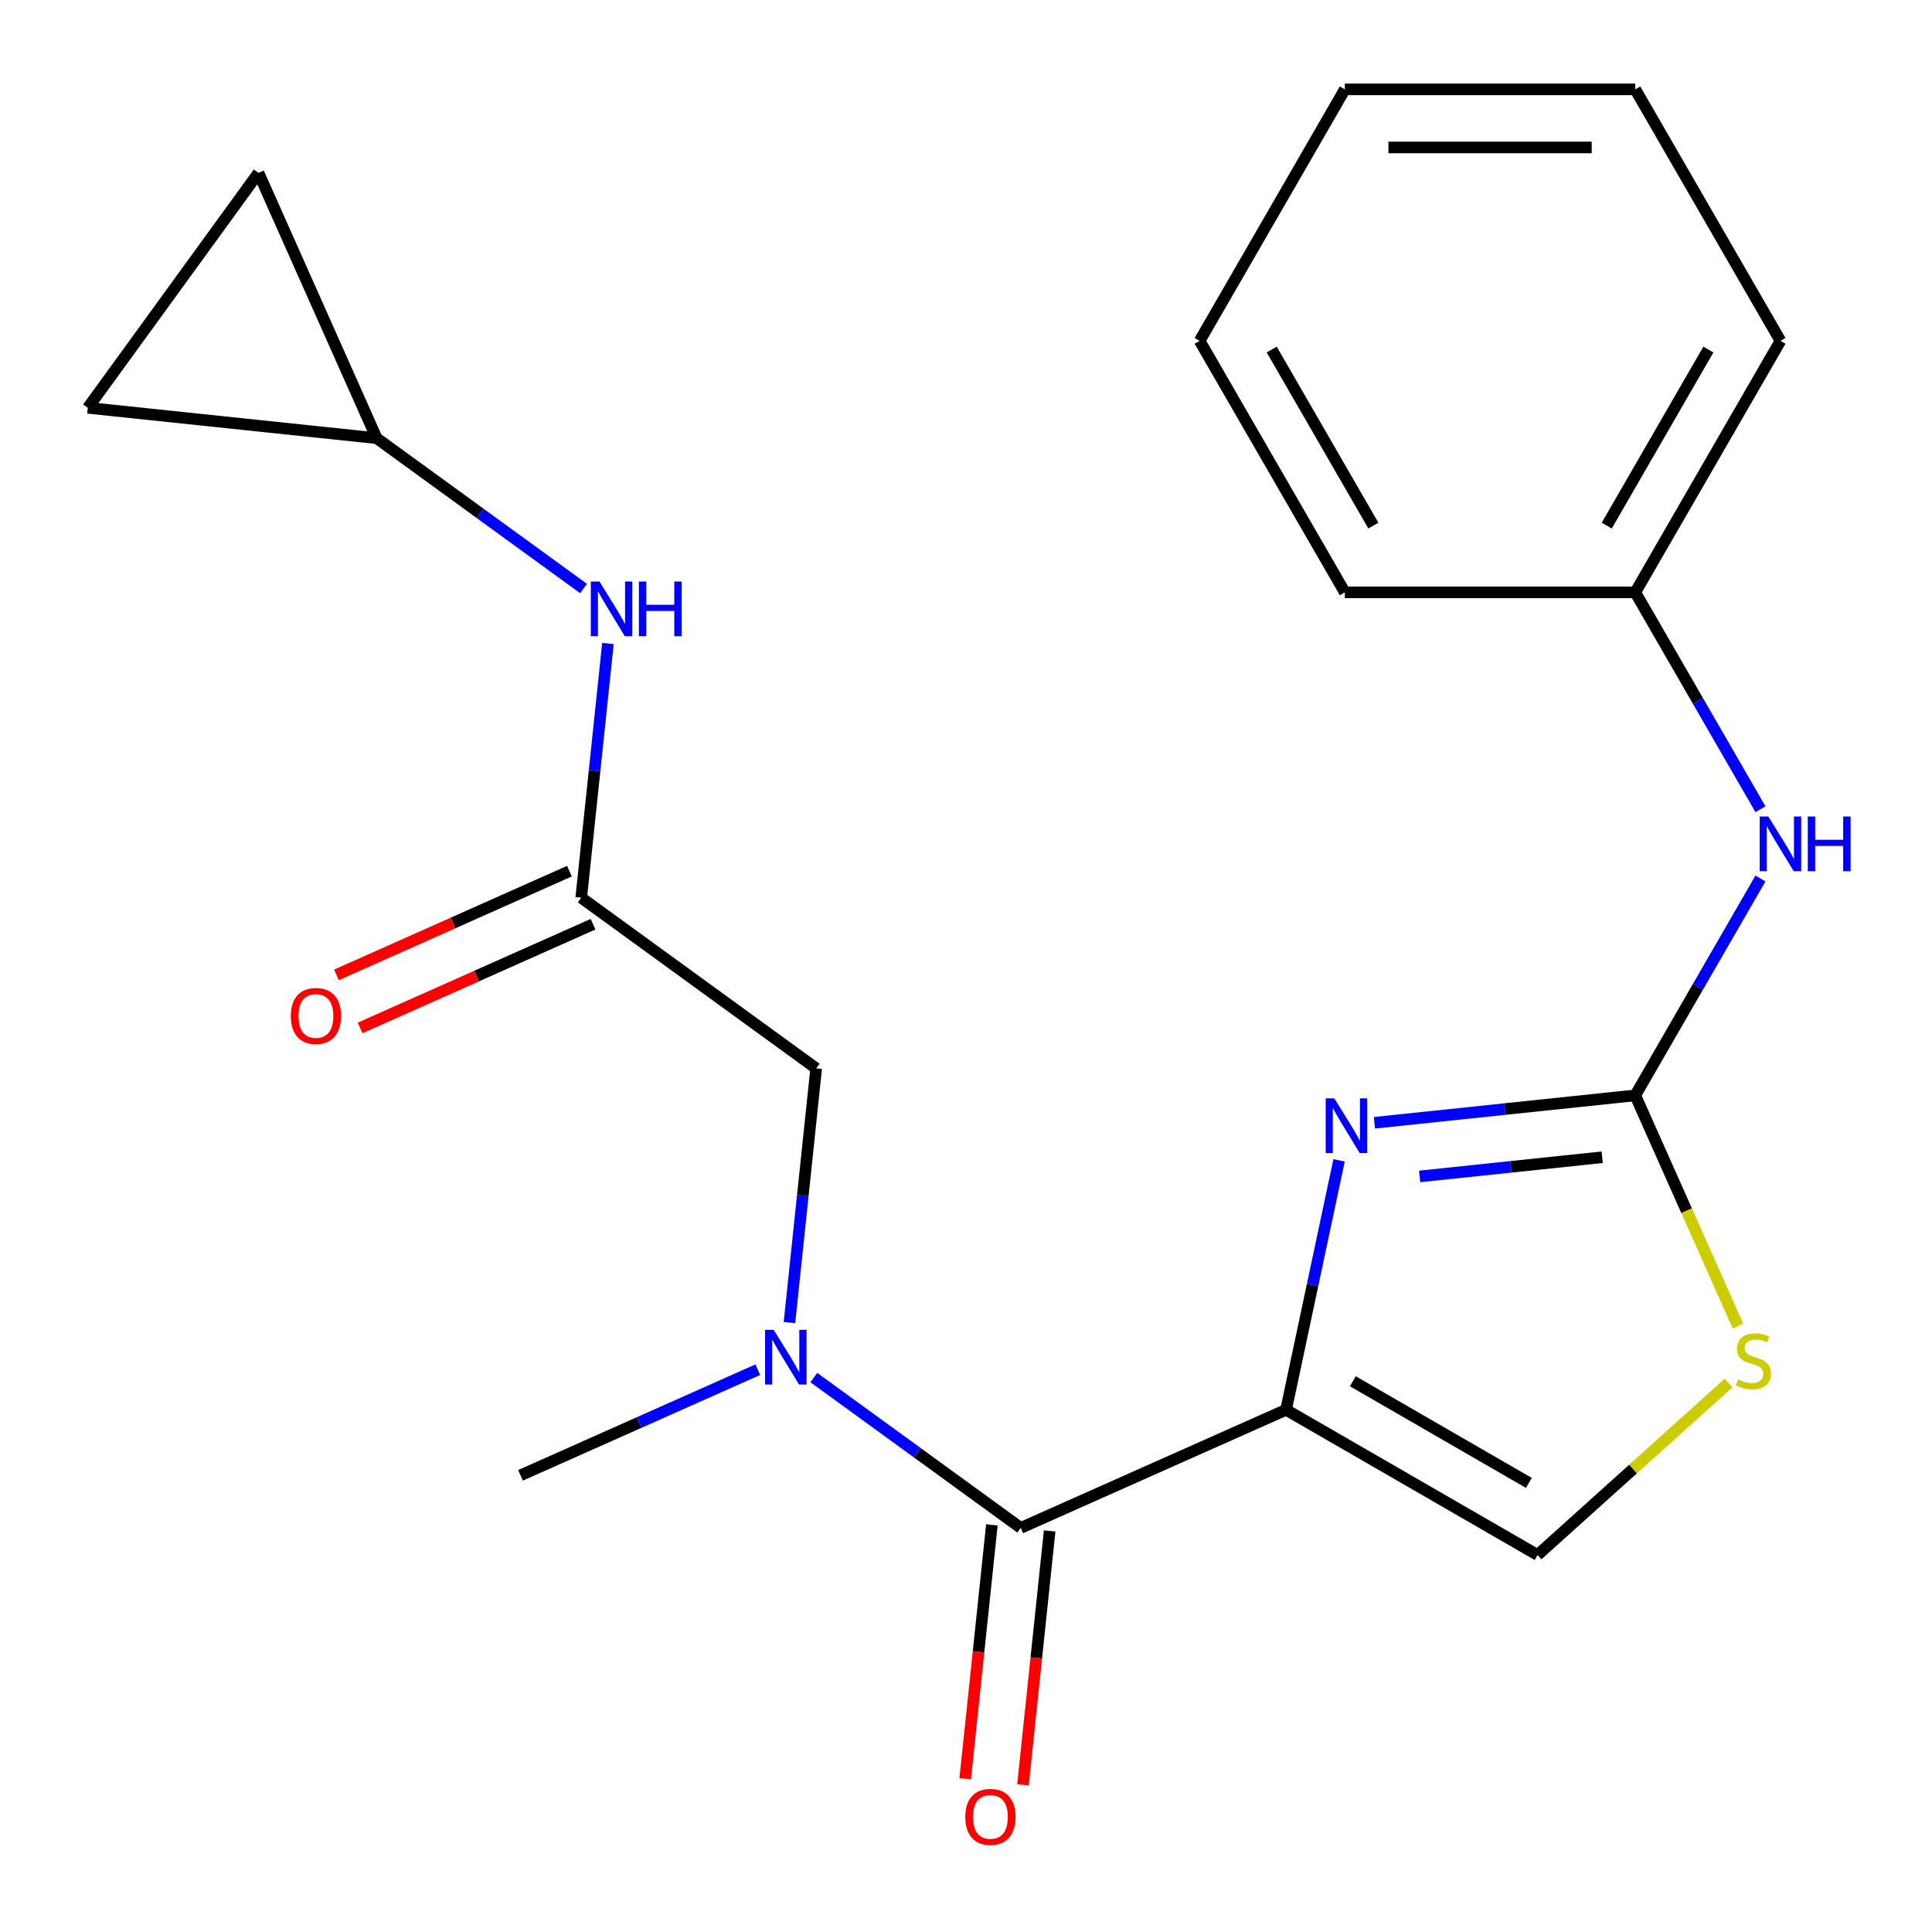 <?xml version='1.0' encoding='iso-8859-1'?>
<svg version='1.1' baseProfile='full'
              xmlns='http://www.w3.org/2000/svg'
                      xmlns:rdkit='http://www.rdkit.org/xml'
                      xmlns:xlink='http://www.w3.org/1999/xlink'
                  xml:space='preserve'
width='1000px' height='1000px' viewBox='0 0 1000 1000'>
<!-- END OF HEADER -->
<rect style='opacity:1.0;fill:#FFFFFF;stroke:none' width='1000' height='1000' x='0' y='0'> </rect>
<path class='bond-0' d='M 665.663,729.704 L 679.385,665.148' style='fill:none;fill-rule:evenodd;stroke:#000000;stroke-width:6px;stroke-linecap:butt;stroke-linejoin:miter;stroke-opacity:1' />
<path class='bond-0' d='M 679.385,665.148 L 693.107,600.592' style='fill:none;fill-rule:evenodd;stroke:#0000FF;stroke-width:6px;stroke-linecap:butt;stroke-linejoin:miter;stroke-opacity:1' />
<path class='bond-2' d='M 665.663,729.704 L 528.344,790.843' style='fill:none;fill-rule:evenodd;stroke:#000000;stroke-width:6px;stroke-linecap:butt;stroke-linejoin:miter;stroke-opacity:1' />
<path class='bond-3' d='M 665.663,729.704 L 795.84,804.862' style='fill:none;fill-rule:evenodd;stroke:#000000;stroke-width:6px;stroke-linecap:butt;stroke-linejoin:miter;stroke-opacity:1' />
<path class='bond-3' d='M 700.221,714.942 L 791.345,767.553' style='fill:none;fill-rule:evenodd;stroke:#000000;stroke-width:6px;stroke-linecap:butt;stroke-linejoin:miter;stroke-opacity:1' />
<path class='bond-1' d='M 711.413,581.15 L 778.91,574.056' style='fill:none;fill-rule:evenodd;stroke:#0000FF;stroke-width:6px;stroke-linecap:butt;stroke-linejoin:miter;stroke-opacity:1' />
<path class='bond-1' d='M 778.91,574.056 L 846.407,566.962' style='fill:none;fill-rule:evenodd;stroke:#000000;stroke-width:6px;stroke-linecap:butt;stroke-linejoin:miter;stroke-opacity:1' />
<path class='bond-1' d='M 734.805,608.92 L 782.053,603.954' style='fill:none;fill-rule:evenodd;stroke:#0000FF;stroke-width:6px;stroke-linecap:butt;stroke-linejoin:miter;stroke-opacity:1' />
<path class='bond-1' d='M 782.053,603.954 L 829.3,598.988' style='fill:none;fill-rule:evenodd;stroke:#000000;stroke-width:6px;stroke-linecap:butt;stroke-linejoin:miter;stroke-opacity:1' />
<path class='bond-7' d='M 846.407,566.962 L 878.813,510.832' style='fill:none;fill-rule:evenodd;stroke:#000000;stroke-width:6px;stroke-linecap:butt;stroke-linejoin:miter;stroke-opacity:1' />
<path class='bond-7' d='M 878.813,510.832 L 911.22,454.703' style='fill:none;fill-rule:evenodd;stroke:#0000FF;stroke-width:6px;stroke-linecap:butt;stroke-linejoin:miter;stroke-opacity:1' />
<path class='bond-22' d='M 846.407,566.962 L 872.996,626.683' style='fill:none;fill-rule:evenodd;stroke:#000000;stroke-width:6px;stroke-linecap:butt;stroke-linejoin:miter;stroke-opacity:1' />
<path class='bond-22' d='M 872.996,626.683 L 899.586,686.403' style='fill:none;fill-rule:evenodd;stroke:#CCCC00;stroke-width:6px;stroke-linecap:butt;stroke-linejoin:miter;stroke-opacity:1' />
<path class='bond-5' d='M 528.344,790.843 L 474.789,751.933' style='fill:none;fill-rule:evenodd;stroke:#000000;stroke-width:6px;stroke-linecap:butt;stroke-linejoin:miter;stroke-opacity:1' />
<path class='bond-5' d='M 474.789,751.933 L 421.234,713.023' style='fill:none;fill-rule:evenodd;stroke:#0000FF;stroke-width:6px;stroke-linecap:butt;stroke-linejoin:miter;stroke-opacity:1' />
<path class='bond-13' d='M 513.395,789.271 L 506.489,854.978' style='fill:none;fill-rule:evenodd;stroke:#000000;stroke-width:6px;stroke-linecap:butt;stroke-linejoin:miter;stroke-opacity:1' />
<path class='bond-13' d='M 506.489,854.978 L 499.582,920.685' style='fill:none;fill-rule:evenodd;stroke:#FF0000;stroke-width:6px;stroke-linecap:butt;stroke-linejoin:miter;stroke-opacity:1' />
<path class='bond-13' d='M 543.293,792.414 L 536.387,858.121' style='fill:none;fill-rule:evenodd;stroke:#000000;stroke-width:6px;stroke-linecap:butt;stroke-linejoin:miter;stroke-opacity:1' />
<path class='bond-13' d='M 536.387,858.121 L 529.481,923.828' style='fill:none;fill-rule:evenodd;stroke:#FF0000;stroke-width:6px;stroke-linecap:butt;stroke-linejoin:miter;stroke-opacity:1' />
<path class='bond-4' d='M 795.84,804.862 L 845.274,760.351' style='fill:none;fill-rule:evenodd;stroke:#000000;stroke-width:6px;stroke-linecap:butt;stroke-linejoin:miter;stroke-opacity:1' />
<path class='bond-4' d='M 845.274,760.351 L 894.708,715.84' style='fill:none;fill-rule:evenodd;stroke:#CCCC00;stroke-width:6px;stroke-linecap:butt;stroke-linejoin:miter;stroke-opacity:1' />
<path class='bond-10' d='M 408.62,684.572 L 415.534,618.785' style='fill:none;fill-rule:evenodd;stroke:#0000FF;stroke-width:6px;stroke-linecap:butt;stroke-linejoin:miter;stroke-opacity:1' />
<path class='bond-10' d='M 415.534,618.785 L 422.449,552.998' style='fill:none;fill-rule:evenodd;stroke:#000000;stroke-width:6px;stroke-linecap:butt;stroke-linejoin:miter;stroke-opacity:1' />
<path class='bond-16' d='M 392.239,708.945 L 330.828,736.287' style='fill:none;fill-rule:evenodd;stroke:#0000FF;stroke-width:6px;stroke-linecap:butt;stroke-linejoin:miter;stroke-opacity:1' />
<path class='bond-16' d='M 330.828,736.287 L 269.417,763.628' style='fill:none;fill-rule:evenodd;stroke:#000000;stroke-width:6px;stroke-linecap:butt;stroke-linejoin:miter;stroke-opacity:1' />
<path class='bond-6' d='M 300.841,464.645 L 422.449,552.998' style='fill:none;fill-rule:evenodd;stroke:#000000;stroke-width:6px;stroke-linecap:butt;stroke-linejoin:miter;stroke-opacity:1' />
<path class='bond-9' d='M 300.841,464.645 L 307.756,398.859' style='fill:none;fill-rule:evenodd;stroke:#000000;stroke-width:6px;stroke-linecap:butt;stroke-linejoin:miter;stroke-opacity:1' />
<path class='bond-9' d='M 307.756,398.859 L 314.67,333.072' style='fill:none;fill-rule:evenodd;stroke:#0000FF;stroke-width:6px;stroke-linecap:butt;stroke-linejoin:miter;stroke-opacity:1' />
<path class='bond-14' d='M 294.727,450.913 L 234.447,477.752' style='fill:none;fill-rule:evenodd;stroke:#000000;stroke-width:6px;stroke-linecap:butt;stroke-linejoin:miter;stroke-opacity:1' />
<path class='bond-14' d='M 234.447,477.752 L 174.166,504.591' style='fill:none;fill-rule:evenodd;stroke:#FF0000;stroke-width:6px;stroke-linecap:butt;stroke-linejoin:miter;stroke-opacity:1' />
<path class='bond-14' d='M 306.955,478.377 L 246.674,505.216' style='fill:none;fill-rule:evenodd;stroke:#000000;stroke-width:6px;stroke-linecap:butt;stroke-linejoin:miter;stroke-opacity:1' />
<path class='bond-14' d='M 246.674,505.216 L 186.393,532.055' style='fill:none;fill-rule:evenodd;stroke:#FF0000;stroke-width:6px;stroke-linecap:butt;stroke-linejoin:miter;stroke-opacity:1' />
<path class='bond-15' d='M 911.22,418.867 L 878.813,362.738' style='fill:none;fill-rule:evenodd;stroke:#0000FF;stroke-width:6px;stroke-linecap:butt;stroke-linejoin:miter;stroke-opacity:1' />
<path class='bond-15' d='M 878.813,362.738 L 846.407,306.609' style='fill:none;fill-rule:evenodd;stroke:#000000;stroke-width:6px;stroke-linecap:butt;stroke-linejoin:miter;stroke-opacity:1' />
<path class='bond-8' d='M 194.946,226.801 L 248.501,265.711' style='fill:none;fill-rule:evenodd;stroke:#000000;stroke-width:6px;stroke-linecap:butt;stroke-linejoin:miter;stroke-opacity:1' />
<path class='bond-8' d='M 248.501,265.711 L 302.056,304.62' style='fill:none;fill-rule:evenodd;stroke:#0000FF;stroke-width:6px;stroke-linecap:butt;stroke-linejoin:miter;stroke-opacity:1' />
<path class='bond-11' d='M 194.946,226.801 L 45.455,211.089' style='fill:none;fill-rule:evenodd;stroke:#000000;stroke-width:6px;stroke-linecap:butt;stroke-linejoin:miter;stroke-opacity:1' />
<path class='bond-12' d='M 194.946,226.801 L 133.807,89.481' style='fill:none;fill-rule:evenodd;stroke:#000000;stroke-width:6px;stroke-linecap:butt;stroke-linejoin:miter;stroke-opacity:1' />
<path class='bond-23' d='M 45.455,211.089 L 133.807,89.481' style='fill:none;fill-rule:evenodd;stroke:#000000;stroke-width:6px;stroke-linecap:butt;stroke-linejoin:miter;stroke-opacity:1' />
<path class='bond-17' d='M 846.407,306.609 L 921.565,176.432' style='fill:none;fill-rule:evenodd;stroke:#000000;stroke-width:6px;stroke-linecap:butt;stroke-linejoin:miter;stroke-opacity:1' />
<path class='bond-17' d='M 831.645,272.051 L 884.256,180.927' style='fill:none;fill-rule:evenodd;stroke:#000000;stroke-width:6px;stroke-linecap:butt;stroke-linejoin:miter;stroke-opacity:1' />
<path class='bond-18' d='M 846.407,306.609 L 696.092,306.609' style='fill:none;fill-rule:evenodd;stroke:#000000;stroke-width:6px;stroke-linecap:butt;stroke-linejoin:miter;stroke-opacity:1' />
<path class='bond-20' d='M 921.565,176.432 L 846.407,46.255' style='fill:none;fill-rule:evenodd;stroke:#000000;stroke-width:6px;stroke-linecap:butt;stroke-linejoin:miter;stroke-opacity:1' />
<path class='bond-19' d='M 696.092,306.609 L 620.935,176.432' style='fill:none;fill-rule:evenodd;stroke:#000000;stroke-width:6px;stroke-linecap:butt;stroke-linejoin:miter;stroke-opacity:1' />
<path class='bond-19' d='M 710.854,272.051 L 658.244,180.927' style='fill:none;fill-rule:evenodd;stroke:#000000;stroke-width:6px;stroke-linecap:butt;stroke-linejoin:miter;stroke-opacity:1' />
<path class='bond-21' d='M 620.935,176.432 L 696.092,46.255' style='fill:none;fill-rule:evenodd;stroke:#000000;stroke-width:6px;stroke-linecap:butt;stroke-linejoin:miter;stroke-opacity:1' />
<path class='bond-24' d='M 846.407,46.255 L 696.092,46.255' style='fill:none;fill-rule:evenodd;stroke:#000000;stroke-width:6px;stroke-linecap:butt;stroke-linejoin:miter;stroke-opacity:1' />
<path class='bond-24' d='M 823.86,76.318 L 718.639,76.318' style='fill:none;fill-rule:evenodd;stroke:#000000;stroke-width:6px;stroke-linecap:butt;stroke-linejoin:miter;stroke-opacity:1' />
<path  class='atom-1' d='M 690.656 568.514
L 699.936 583.514
Q 700.856 584.994, 702.336 587.674
Q 703.816 590.354, 703.896 590.514
L 703.896 568.514
L 707.656 568.514
L 707.656 596.834
L 703.776 596.834
L 693.816 580.434
Q 692.656 578.514, 691.416 576.314
Q 690.216 574.114, 689.856 573.434
L 689.856 596.834
L 686.176 596.834
L 686.176 568.514
L 690.656 568.514
' fill='#0000FF'/>
<path  class='atom-5' d='M 899.546 714.001
Q 899.866 714.121, 901.186 714.681
Q 902.506 715.241, 903.946 715.601
Q 905.426 715.921, 906.866 715.921
Q 909.546 715.921, 911.106 714.641
Q 912.666 713.321, 912.666 711.041
Q 912.666 709.481, 911.866 708.521
Q 911.106 707.561, 909.906 707.041
Q 908.706 706.521, 906.706 705.921
Q 904.186 705.161, 902.666 704.441
Q 901.186 703.721, 900.106 702.201
Q 899.066 700.681, 899.066 698.121
Q 899.066 694.561, 901.466 692.361
Q 903.906 690.161, 908.706 690.161
Q 911.986 690.161, 915.706 691.721
L 914.786 694.801
Q 911.386 693.401, 908.826 693.401
Q 906.066 693.401, 904.546 694.561
Q 903.026 695.681, 903.066 697.641
Q 903.066 699.161, 903.826 700.081
Q 904.626 701.001, 905.746 701.521
Q 906.906 702.041, 908.826 702.641
Q 911.386 703.441, 912.906 704.241
Q 914.426 705.041, 915.506 706.681
Q 916.626 708.281, 916.626 711.041
Q 916.626 714.961, 913.986 717.081
Q 911.386 719.161, 907.026 719.161
Q 904.506 719.161, 902.586 718.601
Q 900.706 718.081, 898.466 717.161
L 899.546 714.001
' fill='#CCCC00'/>
<path  class='atom-6' d='M 400.476 688.33
L 409.756 703.33
Q 410.676 704.81, 412.156 707.49
Q 413.636 710.17, 413.716 710.33
L 413.716 688.33
L 417.476 688.33
L 417.476 716.65
L 413.596 716.65
L 403.636 700.25
Q 402.476 698.33, 401.236 696.13
Q 400.036 693.93, 399.676 693.25
L 399.676 716.65
L 395.996 716.65
L 395.996 688.33
L 400.476 688.33
' fill='#0000FF'/>
<path  class='atom-8' d='M 915.305 422.625
L 924.585 437.625
Q 925.505 439.105, 926.985 441.785
Q 928.465 444.465, 928.545 444.625
L 928.545 422.625
L 932.305 422.625
L 932.305 450.945
L 928.425 450.945
L 918.465 434.545
Q 917.305 432.625, 916.065 430.425
Q 914.865 428.225, 914.505 427.545
L 914.505 450.945
L 910.825 450.945
L 910.825 422.625
L 915.305 422.625
' fill='#0000FF'/>
<path  class='atom-8' d='M 935.705 422.625
L 939.545 422.625
L 939.545 434.665
L 954.025 434.665
L 954.025 422.625
L 957.865 422.625
L 957.865 450.945
L 954.025 450.945
L 954.025 437.865
L 939.545 437.865
L 939.545 450.945
L 935.705 450.945
L 935.705 422.625
' fill='#0000FF'/>
<path  class='atom-10' d='M 310.293 300.994
L 319.573 315.994
Q 320.493 317.474, 321.973 320.154
Q 323.453 322.834, 323.533 322.994
L 323.533 300.994
L 327.293 300.994
L 327.293 329.314
L 323.413 329.314
L 313.453 312.914
Q 312.293 310.994, 311.053 308.794
Q 309.853 306.594, 309.493 305.914
L 309.493 329.314
L 305.813 329.314
L 305.813 300.994
L 310.293 300.994
' fill='#0000FF'/>
<path  class='atom-10' d='M 330.693 300.994
L 334.533 300.994
L 334.533 313.034
L 349.013 313.034
L 349.013 300.994
L 352.853 300.994
L 352.853 329.314
L 349.013 329.314
L 349.013 316.234
L 334.533 316.234
L 334.533 329.314
L 330.693 329.314
L 330.693 300.994
' fill='#0000FF'/>
<path  class='atom-14' d='M 499.632 940.414
Q 499.632 933.614, 502.992 929.814
Q 506.352 926.014, 512.632 926.014
Q 518.912 926.014, 522.272 929.814
Q 525.632 933.614, 525.632 940.414
Q 525.632 947.294, 522.232 951.214
Q 518.832 955.094, 512.632 955.094
Q 506.392 955.094, 502.992 951.214
Q 499.632 947.334, 499.632 940.414
M 512.632 951.894
Q 516.952 951.894, 519.272 949.014
Q 521.632 946.094, 521.632 940.414
Q 521.632 934.854, 519.272 932.054
Q 516.952 929.214, 512.632 929.214
Q 508.312 929.214, 505.952 932.014
Q 503.632 934.814, 503.632 940.414
Q 503.632 946.134, 505.952 949.014
Q 508.312 951.894, 512.632 951.894
' fill='#FF0000'/>
<path  class='atom-15' d='M 150.522 525.864
Q 150.522 519.064, 153.882 515.264
Q 157.242 511.464, 163.522 511.464
Q 169.802 511.464, 173.162 515.264
Q 176.522 519.064, 176.522 525.864
Q 176.522 532.744, 173.122 536.664
Q 169.722 540.544, 163.522 540.544
Q 157.282 540.544, 153.882 536.664
Q 150.522 532.784, 150.522 525.864
M 163.522 537.344
Q 167.842 537.344, 170.162 534.464
Q 172.522 531.544, 172.522 525.864
Q 172.522 520.304, 170.162 517.504
Q 167.842 514.664, 163.522 514.664
Q 159.202 514.664, 156.842 517.464
Q 154.522 520.264, 154.522 525.864
Q 154.522 531.584, 156.842 534.464
Q 159.202 537.344, 163.522 537.344
' fill='#FF0000'/>
</svg>
